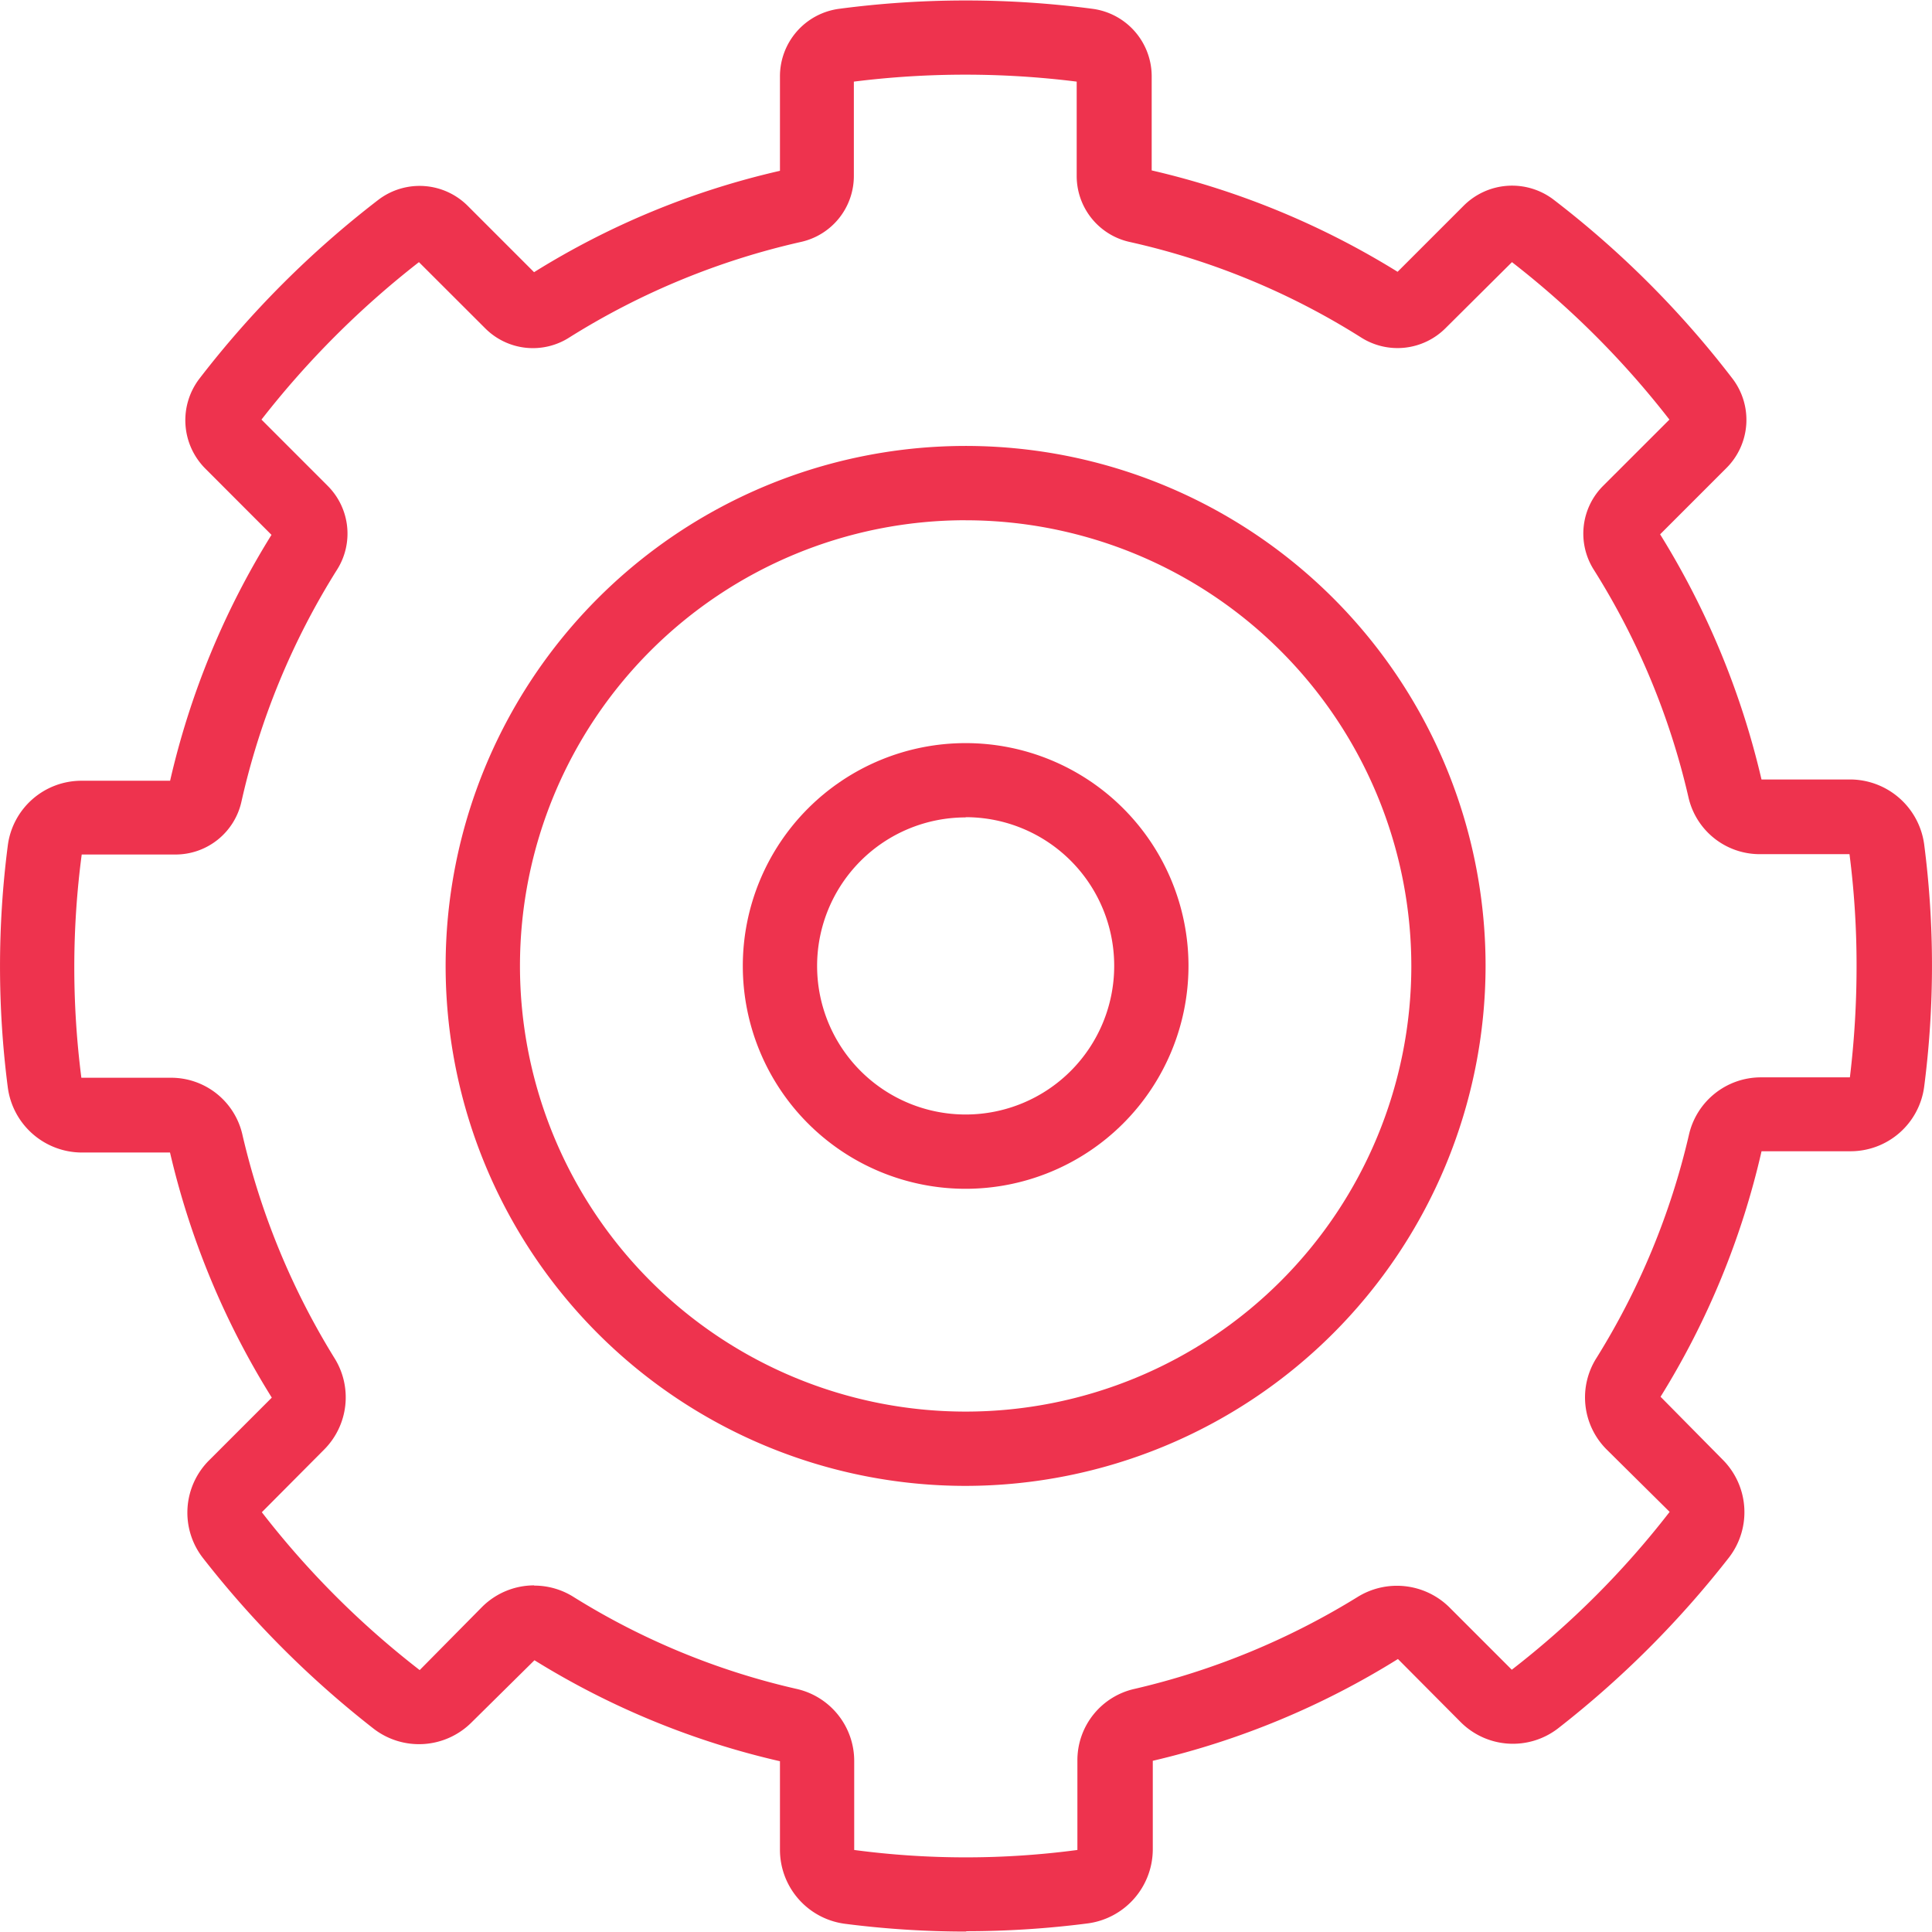 <svg xmlns="http://www.w3.org/2000/svg" width="44" height="44" viewBox="0 0 44 44"><g transform="translate(-384 -152.989)"><g transform="translate(384 153)"><path d="M21.992,43.979a21.661,21.661,0,0,1-2.757-.178,1.7,1.7,0,0,1-1.472-1.683V40.1a18.411,18.411,0,0,1-5.591-2.3l-1.43,1.413a1.692,1.692,0,0,1-2.225.152,22.385,22.385,0,0,1-3.9-3.9,1.682,1.682,0,0,1,.152-2.225l1.421-1.421a18.4,18.4,0,0,1-2.318-5.582H1.861a1.706,1.706,0,0,1-1.683-1.48,21.491,21.491,0,0,1,0-5.515,1.691,1.691,0,0,1,1.683-1.472H3.874a18.356,18.356,0,0,1,2.309-5.6L4.677,10.662a1.559,1.559,0,0,1-.144-2.038A22.241,22.241,0,0,1,8.619,4.538a1.55,1.55,0,0,1,2.038.144l1.506,1.506a18.269,18.269,0,0,1,5.6-2.309V1.73A1.551,1.551,0,0,1,19.107.19a22.016,22.016,0,0,1,5.777,0A1.551,1.551,0,0,1,26.229,1.73V3.87a18.569,18.569,0,0,1,5.6,2.309l1.506-1.506a1.56,1.56,0,0,1,2.038-.144,21.981,21.981,0,0,1,4.085,4.085,1.549,1.549,0,0,1-.144,2.038l-1.506,1.506a18.563,18.563,0,0,1,2.309,5.583h2.022a1.706,1.706,0,0,1,1.683,1.48,21.494,21.494,0,0,1,0,5.515,1.691,1.691,0,0,1-1.683,1.472H40.118a18.325,18.325,0,0,1-2.3,5.591l1.412,1.43a1.692,1.692,0,0,1,.152,2.224,22.386,22.386,0,0,1-3.9,3.9,1.682,1.682,0,0,1-2.224-.152l-1.421-1.429a18.493,18.493,0,0,1-5.583,2.318V42.11a1.706,1.706,0,0,1-1.48,1.683,21.659,21.659,0,0,1-2.757.178ZM12.163,36.1a1.678,1.678,0,0,1,.905.262,16.537,16.537,0,0,0,5.066,2.089A1.681,1.681,0,0,1,19.454,40.1v2.021a19.3,19.3,0,0,0,5.083,0v-2.03a1.665,1.665,0,0,1,1.311-1.641,16.965,16.965,0,0,0,5.067-2.089A1.7,1.7,0,0,1,33,36.586l1.43,1.43a20.09,20.09,0,0,0,3.595-3.595L36.59,33a1.675,1.675,0,0,1-.228-2.089,16.768,16.768,0,0,0,2.1-5.067A1.681,1.681,0,0,1,40.1,24.525h2.03a21.068,21.068,0,0,0,.152-2.537,19.8,19.8,0,0,0-.161-2.546h-2.03a1.665,1.665,0,0,1-1.641-1.311,16.771,16.771,0,0,0-2.148-5.16,1.537,1.537,0,0,1,.211-1.92L38.02,9.545a20.273,20.273,0,0,0-3.586-3.586L32.92,7.464A1.546,1.546,0,0,1,31,7.676,16.655,16.655,0,0,0,25.73,5.5,1.538,1.538,0,0,1,24.521,4V1.848a20.379,20.379,0,0,0-5.075,0V4A1.538,1.538,0,0,1,18.236,5.5a16.935,16.935,0,0,0-5.269,2.174,1.535,1.535,0,0,1-1.92-.211L9.541,5.959A20.559,20.559,0,0,0,5.955,9.545L7.46,11.051a1.537,1.537,0,0,1,.211,1.92A16.853,16.853,0,0,0,5.5,18.24a1.538,1.538,0,0,1-1.506,1.21H1.861a19.572,19.572,0,0,0-.169,2.538,19.791,19.791,0,0,0,.161,2.546h2.03a1.665,1.665,0,0,1,1.641,1.311,16.966,16.966,0,0,0,2.089,5.067A1.685,1.685,0,0,1,7.384,33L5.963,34.429a20.085,20.085,0,0,0,3.595,3.595l1.421-1.438a1.679,1.679,0,0,1,1.184-.491Z" fill="#ee334e"/><path d="M21.992,33.829A11.842,11.842,0,1,1,33.833,21.988,11.855,11.855,0,0,1,21.992,33.829Zm0-21.992a10.15,10.15,0,1,0,10.15,10.15A10.158,10.158,0,0,0,21.992,11.838Z" fill="#ee334e"/><path d="M21.992,27.063a5.075,5.075,0,1,1,5.075-5.075A5.079,5.079,0,0,1,21.992,27.063Zm0-8.458a3.383,3.383,0,1,0,3.383,3.383A3.382,3.382,0,0,0,21.992,18.6Z" fill="#ee334e"/></g><rect width="44" height="44" transform="translate(384 152.989)" fill="none"/></g></svg>